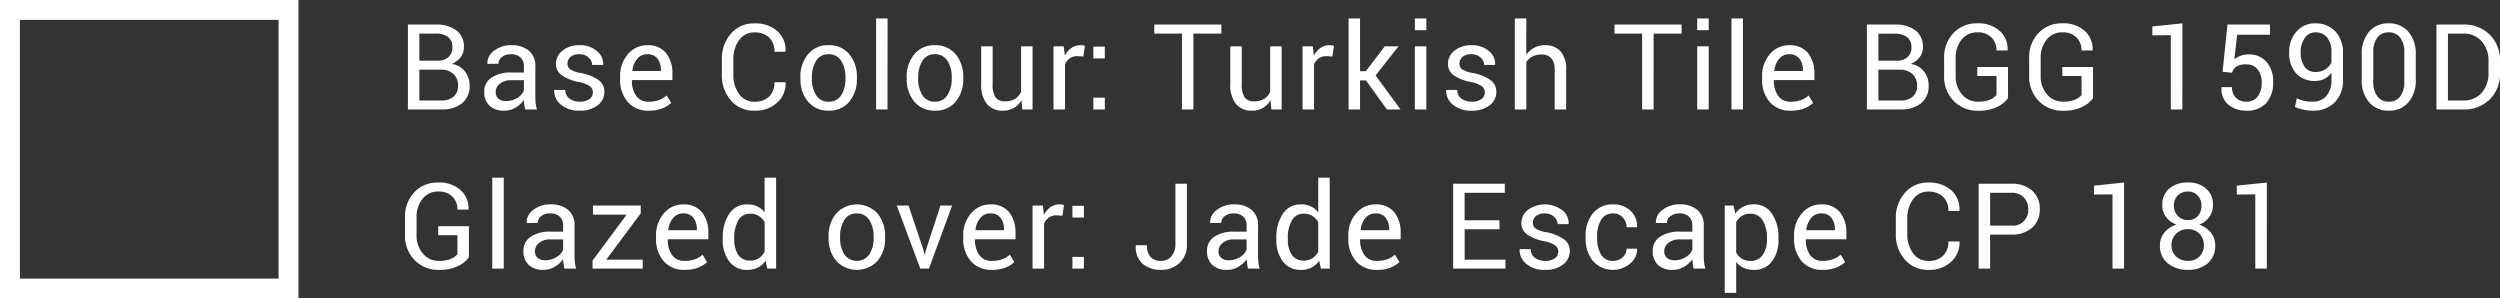 <svg xmlns="http://www.w3.org/2000/svg" width="251.278" height="30" viewBox="0 0 251.278 30">
  <rect x="0" y="0" width="251.278" height="30" fill="#333333" stroke="none"/>
  <g id="Group_1573" data-name="Group 1573" transform="translate(16519 1)">
    <path id="Path_6671" data-name="Path 6671" d="M1,0V-8.531H3.779a3.374,3.374,0,0,1,2.092.577,2.041,2.041,0,0,1,.756,1.731,1.565,1.565,0,0,1-.34.987,2.134,2.134,0,0,1-.9.665,1.984,1.984,0,0,1,1.327.727A2.224,2.224,0,0,1,7.2-2.408a2.171,2.171,0,0,1-.762,1.79A3.179,3.179,0,0,1,4.377,0ZM2.15-4V-.9H4.377A1.781,1.781,0,0,0,5.6-1.292a1.4,1.4,0,0,0,.437-1.1A1.523,1.523,0,0,0,5.6-3.539,1.751,1.751,0,0,0,4.395-4H2.15Zm0-.9H4.02a1.533,1.533,0,0,0,1.049-.354,1.244,1.244,0,0,0,.4-.987A1.234,1.234,0,0,0,5.036-7.28a2,2,0,0,0-1.257-.343H2.15ZM12.783,0q-.059-.287-.091-.507a3.72,3.72,0,0,1-.038-.442,2.691,2.691,0,0,1-.841.765A2.15,2.15,0,0,1,10.7.123,2.072,2.072,0,0,1,9.189-.384a1.864,1.864,0,0,1-.519-1.4A1.637,1.637,0,0,1,9.405-3.2a3.434,3.434,0,0,1,2-.513h1.254v-.627a1.163,1.163,0,0,0-.34-.882,1.334,1.334,0,0,0-.961-.325,1.394,1.394,0,0,0-.908.281.844.844,0,0,0-.346.674L9-4.582l-.012-.035A1.517,1.517,0,0,1,9.64-5.883a2.683,2.683,0,0,1,1.778-.574,2.618,2.618,0,0,1,1.734.548,1.941,1.941,0,0,1,.656,1.579v3.053a5.942,5.942,0,0,0,.035.656A3.374,3.374,0,0,0,13.973,0ZM10.867-.844A2.054,2.054,0,0,0,12-1.166a1.532,1.532,0,0,0,.656-.738V-2.936H11.359a1.68,1.68,0,0,0-1.116.352,1.051,1.051,0,0,0-.419.826.869.869,0,0,0,.264.668A1.1,1.1,0,0,0,10.867-.844Zm8.723-.861a.769.769,0,0,0-.29-.621,2.8,2.8,0,0,0-1.1-.422,4.61,4.61,0,0,1-1.72-.674,1.361,1.361,0,0,1-.6-1.16,1.672,1.672,0,0,1,.659-1.324,2.574,2.574,0,0,1,1.708-.551,2.551,2.551,0,0,1,1.746.586,1.679,1.679,0,0,1,.639,1.365l-.012.035h-1.1a1,1,0,0,0-.36-.744,1.288,1.288,0,0,0-.911-.334,1.314,1.314,0,0,0-.911.275.859.859,0,0,0-.3.656.7.7,0,0,0,.261.58,2.886,2.886,0,0,0,1.075.375,4.544,4.544,0,0,1,1.77.7,1.4,1.4,0,0,1,.6,1.178A1.669,1.669,0,0,1,20.062-.41a2.816,2.816,0,0,1-1.784.533,2.786,2.786,0,0,1-1.91-.615,1.756,1.756,0,0,1-.662-1.436l.012-.035h1.1a1.068,1.068,0,0,0,.457.9,1.768,1.768,0,0,0,1,.284,1.578,1.578,0,0,0,.964-.261A.8.8,0,0,0,19.59-1.705ZM25.225.123a2.682,2.682,0,0,1-2.13-.873,3.36,3.36,0,0,1-.765-2.3V-3.3a3.289,3.289,0,0,1,.788-2.259,2.471,2.471,0,0,1,1.925-.894,2.3,2.3,0,0,1,1.907.791,3.259,3.259,0,0,1,.636,2.1v.609H23.531l-.018.029a2.62,2.62,0,0,0,.422,1.55,1.474,1.474,0,0,0,1.289.595,2.9,2.9,0,0,0,1.028-.167,2.3,2.3,0,0,0,.759-.46l.451.75a2.774,2.774,0,0,1-.9.554A3.571,3.571,0,0,1,25.225.123Zm-.182-5.672a1.255,1.255,0,0,0-1,.466,2.2,2.2,0,0,0-.483,1.192l.012.029h2.859v-.094a1.846,1.846,0,0,0-.34-1.143A1.228,1.228,0,0,0,25.043-5.549ZM38.95-2.73l.012.035a2.563,2.563,0,0,1-.844,2.01,3.224,3.224,0,0,1-2.291.809A3.009,3.009,0,0,1,33.468-.9a3.771,3.771,0,0,1-.911-2.6V-5.021a3.782,3.782,0,0,1,.911-2.6,3,3,0,0,1,2.358-1.028,3.312,3.312,0,0,1,2.3.771,2.547,2.547,0,0,1,.832,2.042l-.012.035H37.842a1.9,1.9,0,0,0-.527-1.418,2.026,2.026,0,0,0-1.488-.521,1.818,1.818,0,0,0-1.541.779,3.17,3.17,0,0,0-.574,1.934V-3.5a3.19,3.19,0,0,0,.574,1.945,1.818,1.818,0,0,0,1.541.779A2.033,2.033,0,0,0,37.315-1.3a1.918,1.918,0,0,0,.527-1.433Zm1.5-.5a3.49,3.49,0,0,1,.762-2.317,2.554,2.554,0,0,1,2.068-.911,2.58,2.58,0,0,1,2.083.908,3.479,3.479,0,0,1,.765,2.32V-3.1a3.473,3.473,0,0,1-.762,2.32,2.572,2.572,0,0,1-2.074.9,2.577,2.577,0,0,1-2.077-.905A3.467,3.467,0,0,1,40.454-3.1Zm1.154.129a3.007,3.007,0,0,0,.425,1.664A1.406,1.406,0,0,0,43.3-.779a1.4,1.4,0,0,0,1.254-.656A2.991,2.991,0,0,0,44.977-3.1v-.129a2.982,2.982,0,0,0-.431-1.658,1.412,1.412,0,0,0-1.263-.662,1.392,1.392,0,0,0-1.251.662,3.014,3.014,0,0,0-.425,1.658Zm7.6,3.1H48.057V-9.141h1.154Zm1.926-3.229A3.49,3.49,0,0,1,51.9-5.546a2.554,2.554,0,0,1,2.068-.911,2.58,2.58,0,0,1,2.083.908,3.479,3.479,0,0,1,.765,2.32V-3.1a3.473,3.473,0,0,1-.762,2.32,2.572,2.572,0,0,1-2.074.9A2.577,2.577,0,0,1,51.9-.782,3.467,3.467,0,0,1,51.137-3.1Zm1.154.129a3.007,3.007,0,0,0,.425,1.664,1.406,1.406,0,0,0,1.263.656,1.4,1.4,0,0,0,1.254-.656A2.991,2.991,0,0,0,55.661-3.1v-.129a2.982,2.982,0,0,0-.431-1.658,1.412,1.412,0,0,0-1.263-.662,1.392,1.392,0,0,0-1.251.662,3.014,3.014,0,0,0-.425,1.658ZM62.673-.937a2.147,2.147,0,0,1-.768.785,2.1,2.1,0,0,1-1.084.275A2.037,2.037,0,0,1,59.2-.539a3.074,3.074,0,0,1-.58-2.062V-6.34h1.154v3.75a2.36,2.36,0,0,0,.3,1.395,1.111,1.111,0,0,0,.932.381,1.9,1.9,0,0,0,1.017-.249,1.558,1.558,0,0,0,.606-.706V-6.34h1.154V0H62.749ZM68.887-5.32,68.3-5.355a1.322,1.322,0,0,0-.771.217,1.391,1.391,0,0,0-.483.609V0H65.887V-6.34h1.031l.111.926a2.2,2.2,0,0,1,.665-.768,1.555,1.555,0,0,1,.911-.275,1.426,1.426,0,0,1,.246.021,1.631,1.631,0,0,1,.193.044ZM71.048,0H69.893V-1.184h1.154Zm0-5.133H69.893V-6.316h1.154Zm11.715-2.49H79.95V0H78.8V-7.623H76.019v-.908h6.744ZM87.706-.937a2.147,2.147,0,0,1-.768.785,2.1,2.1,0,0,1-1.084.275,2.037,2.037,0,0,1-1.617-.662,3.074,3.074,0,0,1-.58-2.062V-6.34h1.154v3.75a2.36,2.36,0,0,0,.3,1.395,1.111,1.111,0,0,0,.932.381,1.9,1.9,0,0,0,1.017-.249,1.558,1.558,0,0,0,.606-.706V-6.34h1.154V0H87.782ZM93.921-5.32l-.592-.035a1.322,1.322,0,0,0-.771.217,1.391,1.391,0,0,0-.483.609V0H90.921V-6.34h1.031l.111.926a2.2,2.2,0,0,1,.665-.768,1.555,1.555,0,0,1,.911-.275,1.426,1.426,0,0,1,.246.021,1.631,1.631,0,0,1,.193.044Zm3.373,2.4H96.7V0H95.548V-9.141H96.7v5.3h.58l1.9-2.5h1.383l-2.3,2.924L100.769,0H99.4ZM103.363,0h-1.154V-6.34h1.154Zm0-7.963h-1.154V-9.141h1.154Zm5.881,6.258a.769.769,0,0,0-.29-.621,2.8,2.8,0,0,0-1.1-.422,4.61,4.61,0,0,1-1.72-.674,1.361,1.361,0,0,1-.6-1.16,1.672,1.672,0,0,1,.659-1.324,2.574,2.574,0,0,1,1.708-.551,2.551,2.551,0,0,1,1.746.586,1.679,1.679,0,0,1,.639,1.365l-.012.035h-1.1a1,1,0,0,0-.36-.744,1.288,1.288,0,0,0-.911-.334,1.314,1.314,0,0,0-.911.275.859.859,0,0,0-.3.656.7.7,0,0,0,.261.58,2.886,2.886,0,0,0,1.075.375,4.544,4.544,0,0,1,1.77.7,1.4,1.4,0,0,1,.6,1.178,1.669,1.669,0,0,1-.683,1.377,2.816,2.816,0,0,1-1.784.533,2.786,2.786,0,0,1-1.91-.615,1.756,1.756,0,0,1-.662-1.436l.012-.035h1.1a1.068,1.068,0,0,0,.457.9,1.768,1.768,0,0,0,1,.284,1.578,1.578,0,0,0,.964-.261A.8.8,0,0,0,109.244-1.705Zm4.164-3.785a2.339,2.339,0,0,1,.806-.712,2.21,2.21,0,0,1,1.058-.255,2.048,2.048,0,0,1,1.579.609,2.681,2.681,0,0,1,.565,1.875V0h-1.154V-3.984a1.7,1.7,0,0,0-.337-1.16,1.282,1.282,0,0,0-1-.375,1.886,1.886,0,0,0-.9.2,1.63,1.63,0,0,0-.615.565V0h-1.154V-9.141h1.154Zm15.611-2.133h-2.813V0h-1.154V-7.623h-2.777v-.908h6.744ZM131.742,0h-1.154V-6.34h1.154Zm0-7.963h-1.154V-9.141h1.154ZM135.185,0h-1.154V-9.141h1.154Zm4.82.123a2.682,2.682,0,0,1-2.13-.873,3.36,3.36,0,0,1-.765-2.3V-3.3a3.289,3.289,0,0,1,.788-2.259,2.471,2.471,0,0,1,1.925-.894,2.3,2.3,0,0,1,1.907.791,3.259,3.259,0,0,1,.636,2.1v.609h-4.055l-.018.029a2.62,2.62,0,0,0,.422,1.55,1.474,1.474,0,0,0,1.289.595,2.9,2.9,0,0,0,1.028-.167,2.3,2.3,0,0,0,.759-.46l.451.75a2.774,2.774,0,0,1-.9.554A3.571,3.571,0,0,1,140.006.123Zm-.182-5.672a1.255,1.255,0,0,0-1,.466,2.2,2.2,0,0,0-.483,1.192l.012.029h2.859v-.094a1.846,1.846,0,0,0-.34-1.143A1.228,1.228,0,0,0,139.824-5.549ZM147.643,0V-8.531h2.783a3.374,3.374,0,0,1,2.092.577,2.041,2.041,0,0,1,.756,1.731,1.565,1.565,0,0,1-.34.987,2.134,2.134,0,0,1-.9.665,1.984,1.984,0,0,1,1.327.727,2.224,2.224,0,0,1,.489,1.436,2.171,2.171,0,0,1-.762,1.79A3.179,3.179,0,0,1,151.024,0ZM148.8-4V-.9h2.227a1.781,1.781,0,0,0,1.228-.39,1.4,1.4,0,0,0,.437-1.1,1.523,1.523,0,0,0-.445-1.143,1.751,1.751,0,0,0-1.2-.463H148.8Zm0-.9h1.869a1.533,1.533,0,0,0,1.049-.354,1.244,1.244,0,0,0,.4-.987,1.234,1.234,0,0,0-.437-1.034,2,2,0,0,0-1.257-.343H148.8Zm13.029,3.756a2.745,2.745,0,0,1-1.058.873,4.171,4.171,0,0,1-1.954.4,3.291,3.291,0,0,1-2.443-.979,3.448,3.448,0,0,1-.967-2.531V-5.145a3.52,3.52,0,0,1,.932-2.531,3.169,3.169,0,0,1,2.4-.979,3.2,3.2,0,0,1,2.25.759,2.435,2.435,0,0,1,.8,1.931l-.012.035h-1.107a1.788,1.788,0,0,0-.5-1.3,1.9,1.9,0,0,0-1.43-.519,1.934,1.934,0,0,0-1.576.732,2.842,2.842,0,0,0-.6,1.857v1.77a2.768,2.768,0,0,0,.633,1.872,2.038,2.038,0,0,0,1.617.735,3.008,3.008,0,0,0,1.2-.2,1.725,1.725,0,0,0,.659-.466V-3.363h-1.934v-.9h3.088Zm8.547,0a2.745,2.745,0,0,1-1.058.873,4.171,4.171,0,0,1-1.954.4,3.291,3.291,0,0,1-2.443-.979,3.448,3.448,0,0,1-.967-2.531V-5.145a3.52,3.52,0,0,1,.932-2.531,3.169,3.169,0,0,1,2.4-.979,3.2,3.2,0,0,1,2.25.759,2.435,2.435,0,0,1,.8,1.931l-.012.035h-1.107a1.788,1.788,0,0,0-.5-1.3,1.9,1.9,0,0,0-1.43-.519,1.934,1.934,0,0,0-1.576.732,2.842,2.842,0,0,0-.6,1.857v1.77a2.768,2.768,0,0,0,.633,1.872,2.038,2.038,0,0,0,1.617.735,3.008,3.008,0,0,0,1.2-.2,1.725,1.725,0,0,0,.659-.466V-3.363h-1.934v-.9h3.088ZM179.352,0h-1.16V-7.465l-1.857.018v-.891l3.018-.316Zm4.041-3.791.492-4.74h4.271v1.025h-3.3l-.275,2.455a2.633,2.633,0,0,1,.609-.337,2.143,2.143,0,0,1,.762-.138,2.323,2.323,0,0,1,1.854.741,2.994,2.994,0,0,1,.671,2.065,3,3,0,0,1-.688,2.063,2.536,2.536,0,0,1-2.007.779,2.75,2.75,0,0,1-1.8-.592,2.048,2.048,0,0,1-.691-1.74l.012-.035h1.043a1.425,1.425,0,0,0,.4,1.081,1.443,1.443,0,0,0,1.04.384,1.362,1.362,0,0,0,1.137-.516,2.232,2.232,0,0,0,.4-1.412,2.033,2.033,0,0,0-.407-1.318,1.377,1.377,0,0,0-1.134-.5,1.812,1.812,0,0,0-.984.205,1.2,1.2,0,0,0-.451.633Zm9.086,3.012a1.717,1.717,0,0,0,1.345-.574,2.365,2.365,0,0,0,.513-1.629v-.727a1.86,1.86,0,0,1-.7.63,1.987,1.987,0,0,1-.917.214,2.5,2.5,0,0,1-1.931-.759,2.988,2.988,0,0,1-.7-2.106,3.008,3.008,0,0,1,.744-2.106,2.389,2.389,0,0,1,1.84-.817,2.717,2.717,0,0,1,2.051.8,3.135,3.135,0,0,1,.773,2.268v2.59A3.057,3.057,0,0,1,194.653-.7a2.982,2.982,0,0,1-2.174.823,4.728,4.728,0,0,1-.923-.094,4.186,4.186,0,0,1-.882-.275l.176-.879a3.329,3.329,0,0,0,.759.267A4.224,4.224,0,0,0,192.479-.779Zm.24-2.988a1.792,1.792,0,0,0,1.017-.275,1.614,1.614,0,0,0,.6-.7V-5.754a2.258,2.258,0,0,0-.428-1.474,1.47,1.47,0,0,0-1.2-.519,1.262,1.262,0,0,0-1.046.56,2.367,2.367,0,0,0-.419,1.456,2.394,2.394,0,0,0,.387,1.421A1.261,1.261,0,0,0,192.719-3.768Zm10.094.756a3.367,3.367,0,0,1-.735,2.291A2.49,2.49,0,0,1,200.1.123a2.5,2.5,0,0,1-1.978-.844,3.349,3.349,0,0,1-.741-2.291V-5.52a3.371,3.371,0,0,1,.735-2.285,2.476,2.476,0,0,1,1.972-.85,2.5,2.5,0,0,1,1.983.85,3.354,3.354,0,0,1,.741,2.285ZM201.659-5.76a2.327,2.327,0,0,0-.41-1.453,1.378,1.378,0,0,0-1.16-.533,1.356,1.356,0,0,0-1.148.533,2.351,2.351,0,0,0-.4,1.453v2.982a2.341,2.341,0,0,0,.413,1.459,1.368,1.368,0,0,0,1.151.539,1.359,1.359,0,0,0,1.154-.536,2.375,2.375,0,0,0,.4-1.462ZM204.891,0V-8.531h2.684A3.609,3.609,0,0,1,210.261-7.5a3.618,3.618,0,0,1,1.017,2.657V-3.68a3.606,3.606,0,0,1-1.017,2.657A3.62,3.62,0,0,1,207.575,0Zm1.154-7.623V-.9h1.529a2.353,2.353,0,0,0,1.866-.779,2.922,2.922,0,0,0,.683-2V-4.857a2.9,2.9,0,0,0-.683-1.986,2.353,2.353,0,0,0-1.866-.779ZM7.131,14.852a2.745,2.745,0,0,1-1.058.873,4.171,4.171,0,0,1-1.954.4,3.291,3.291,0,0,1-2.443-.979,3.448,3.448,0,0,1-.967-2.531V10.855a3.52,3.52,0,0,1,.932-2.531,3.169,3.169,0,0,1,2.4-.979,3.2,3.2,0,0,1,2.25.759,2.435,2.435,0,0,1,.8,1.931l-.012.035H5.977a1.788,1.788,0,0,0-.5-1.3,1.9,1.9,0,0,0-1.43-.519,1.934,1.934,0,0,0-1.576.732,2.842,2.842,0,0,0-.6,1.857v1.77A2.768,2.768,0,0,0,2.5,14.485a2.038,2.038,0,0,0,1.617.735,3.008,3.008,0,0,0,1.2-.2,1.725,1.725,0,0,0,.659-.466V12.637H4.043v-.9H7.131ZM10.633,16H9.479V6.859h1.154Zm6.092,0q-.059-.287-.091-.507a3.72,3.72,0,0,1-.038-.442,2.691,2.691,0,0,1-.841.765,2.15,2.15,0,0,1-1.116.308,2.072,2.072,0,0,1-1.509-.507,1.864,1.864,0,0,1-.519-1.4,1.637,1.637,0,0,1,.735-1.421,3.434,3.434,0,0,1,2-.513H16.6v-.627a1.163,1.163,0,0,0-.34-.882,1.334,1.334,0,0,0-.961-.325,1.394,1.394,0,0,0-.908.281.844.844,0,0,0-.346.674l-1.1.012-.012-.035a1.517,1.517,0,0,1,.647-1.266,2.683,2.683,0,0,1,1.778-.574,2.618,2.618,0,0,1,1.734.548,1.941,1.941,0,0,1,.656,1.579v3.053a5.942,5.942,0,0,0,.035.656,3.374,3.374,0,0,0,.129.621Zm-1.916-.844a2.054,2.054,0,0,0,1.131-.322A1.532,1.532,0,0,0,16.6,14.1V13.064H15.3a1.68,1.68,0,0,0-1.116.352,1.051,1.051,0,0,0-.419.826.869.869,0,0,0,.264.668A1.1,1.1,0,0,0,14.809,15.156Zm6.127-.059H24.6V16H19.559v-.809l3.428-4.617H19.6V9.66h4.8v.785Zm7.9,1.025a2.682,2.682,0,0,1-2.13-.873,3.36,3.36,0,0,1-.765-2.3V12.7a3.289,3.289,0,0,1,.788-2.259,2.471,2.471,0,0,1,1.925-.894,2.3,2.3,0,0,1,1.907.791,3.259,3.259,0,0,1,.636,2.1v.609H27.139l-.018.029a2.62,2.62,0,0,0,.422,1.55,1.474,1.474,0,0,0,1.289.595,2.9,2.9,0,0,0,1.028-.167,2.3,2.3,0,0,0,.759-.46l.451.75a2.774,2.774,0,0,1-.9.554A3.571,3.571,0,0,1,28.832,16.123Zm-.182-5.672a1.255,1.255,0,0,0-1,.466,2.2,2.2,0,0,0-.483,1.192l.012.029h2.859v-.094A1.846,1.846,0,0,0,29.7,10.9,1.228,1.228,0,0,0,28.651,10.451Zm3.994,2.5A4.231,4.231,0,0,1,33.3,10.48a2.105,2.105,0,0,1,1.831-.937,2.27,2.27,0,0,1,.987.205,2.024,2.024,0,0,1,.735.6V6.859h1.154V16h-.885l-.176-.8a2.057,2.057,0,0,1-.768.691,2.293,2.293,0,0,1-1.061.234,2.176,2.176,0,0,1-1.816-.841,3.494,3.494,0,0,1-.656-2.212Zm1.154.123a2.691,2.691,0,0,0,.393,1.538,1.371,1.371,0,0,0,1.219.577,1.529,1.529,0,0,0,.867-.234,1.75,1.75,0,0,0,.574-.656V11.336a1.777,1.777,0,0,0-.577-.624,1.525,1.525,0,0,0-.853-.231,1.319,1.319,0,0,0-1.228.686,3.539,3.539,0,0,0-.4,1.781Zm9.483-.3a3.49,3.49,0,0,1,.762-2.317,2.823,2.823,0,0,1,4.151,0,3.479,3.479,0,0,1,.765,2.32V12.9a3.473,3.473,0,0,1-.762,2.32,2.835,2.835,0,0,1-4.151,0,3.467,3.467,0,0,1-.765-2.317Zm1.154.129a3.007,3.007,0,0,0,.425,1.664,1.534,1.534,0,0,0,2.517,0,2.991,2.991,0,0,0,.428-1.664v-.129a2.982,2.982,0,0,0-.431-1.658,1.412,1.412,0,0,0-1.263-.662,1.392,1.392,0,0,0-1.251.662,3.014,3.014,0,0,0-.425,1.658Zm8.383,1.23.1.445h.035l.111-.445L54.524,9.66H55.7L53.37,16H52.5L50.135,9.66h1.184Zm6.889,1.992a2.682,2.682,0,0,1-2.13-.873,3.36,3.36,0,0,1-.765-2.3V12.7a3.289,3.289,0,0,1,.788-2.259,2.471,2.471,0,0,1,1.925-.894,2.3,2.3,0,0,1,1.907.791,3.259,3.259,0,0,1,.636,2.1v.609H58.014L58,13.076a2.62,2.62,0,0,0,.422,1.55,1.474,1.474,0,0,0,1.289.595,2.9,2.9,0,0,0,1.028-.167,2.3,2.3,0,0,0,.759-.46l.451.75a2.774,2.774,0,0,1-.9.554A3.571,3.571,0,0,1,59.708,16.123Zm-.182-5.672a1.255,1.255,0,0,0-1,.466,2.2,2.2,0,0,0-.483,1.192l.012.029h2.859v-.094a1.846,1.846,0,0,0-.34-1.143A1.228,1.228,0,0,0,59.526,10.451Zm7.258.229-.592-.035a1.322,1.322,0,0,0-.771.217,1.391,1.391,0,0,0-.483.609V16H63.784V9.66h1.031l.111.926a2.2,2.2,0,0,1,.665-.768,1.555,1.555,0,0,1,.911-.275,1.426,1.426,0,0,1,.246.021,1.631,1.631,0,0,1,.193.044ZM68.944,16H67.79V14.816h1.154Zm0-5.133H67.79V9.684h1.154Zm9.2-3.4H79.3v6.059a2.517,2.517,0,0,1-.724,1.893,2.581,2.581,0,0,1-1.878.7,2.7,2.7,0,0,1-1.872-.624,2.233,2.233,0,0,1-.665-1.813l.012-.035H75.28a1.66,1.66,0,0,0,.369,1.184,1.381,1.381,0,0,0,1.049.387,1.321,1.321,0,0,0,1.043-.463,1.8,1.8,0,0,0,.4-1.23ZM85.433,16q-.059-.287-.091-.507a3.72,3.72,0,0,1-.038-.442,2.691,2.691,0,0,1-.841.765,2.15,2.15,0,0,1-1.116.308,2.072,2.072,0,0,1-1.509-.507,1.864,1.864,0,0,1-.519-1.4,1.637,1.637,0,0,1,.735-1.421,3.434,3.434,0,0,1,2-.513H85.3v-.627a1.163,1.163,0,0,0-.34-.882A1.334,1.334,0,0,0,84,10.451a1.394,1.394,0,0,0-.908.281.844.844,0,0,0-.346.674l-1.1.012-.012-.035a1.517,1.517,0,0,1,.647-1.266,2.683,2.683,0,0,1,1.778-.574,2.618,2.618,0,0,1,1.734.548,1.941,1.941,0,0,1,.656,1.579v3.053a5.942,5.942,0,0,0,.035.656,3.374,3.374,0,0,0,.129.621Zm-1.916-.844a2.054,2.054,0,0,0,1.131-.322A1.532,1.532,0,0,0,85.3,14.1V13.064H84.009a1.68,1.68,0,0,0-1.116.352,1.051,1.051,0,0,0-.419.826.869.869,0,0,0,.264.668A1.1,1.1,0,0,0,83.517,15.156Zm4.774-2.209a4.231,4.231,0,0,1,.653-2.467,2.105,2.105,0,0,1,1.831-.937,2.27,2.27,0,0,1,.987.205,2.024,2.024,0,0,1,.735.6V6.859h1.154V16h-.885l-.176-.8a2.057,2.057,0,0,1-.768.691,2.293,2.293,0,0,1-1.061.234,2.176,2.176,0,0,1-1.816-.841,3.494,3.494,0,0,1-.656-2.212Zm1.154.123a2.691,2.691,0,0,0,.393,1.538,1.371,1.371,0,0,0,1.219.577,1.529,1.529,0,0,0,.867-.234,1.75,1.75,0,0,0,.574-.656V11.336a1.777,1.777,0,0,0-.577-.624,1.525,1.525,0,0,0-.853-.231,1.319,1.319,0,0,0-1.228.686,3.539,3.539,0,0,0-.4,1.781Zm8.975,3.053a2.682,2.682,0,0,1-2.13-.873,3.36,3.36,0,0,1-.765-2.3V12.7a3.289,3.289,0,0,1,.788-2.259,2.471,2.471,0,0,1,1.925-.894,2.3,2.3,0,0,1,1.907.791,3.259,3.259,0,0,1,.636,2.1v.609H96.726l-.018.029a2.62,2.62,0,0,0,.422,1.55,1.474,1.474,0,0,0,1.289.595,2.9,2.9,0,0,0,1.028-.167,2.3,2.3,0,0,0,.759-.46l.451.75a2.774,2.774,0,0,1-.9.554A3.571,3.571,0,0,1,98.419,16.123Zm-.182-5.672a1.255,1.255,0,0,0-1,.466,2.2,2.2,0,0,0-.483,1.192l.012.029h2.859v-.094a1.846,1.846,0,0,0-.34-1.143A1.228,1.228,0,0,0,98.238,10.451Zm12.477,1.594h-3.5V15.1h4.1V16h-5.256V7.469h5.191v.908H107.21v2.76h3.5Zm5.91,2.25a.769.769,0,0,0-.29-.621,2.8,2.8,0,0,0-1.1-.422,4.61,4.61,0,0,1-1.72-.674,1.361,1.361,0,0,1-.6-1.16,1.672,1.672,0,0,1,.659-1.324,2.909,2.909,0,0,1,3.454.035,1.679,1.679,0,0,1,.639,1.365l-.012.035h-1.1a1,1,0,0,0-.36-.744,1.288,1.288,0,0,0-.911-.334,1.314,1.314,0,0,0-.911.275.859.859,0,0,0-.3.656.7.7,0,0,0,.261.58,2.886,2.886,0,0,0,1.075.375,4.544,4.544,0,0,1,1.77.7,1.4,1.4,0,0,1,.6,1.178,1.669,1.669,0,0,1-.683,1.377,2.816,2.816,0,0,1-1.784.533,2.786,2.786,0,0,1-1.91-.615,1.756,1.756,0,0,1-.662-1.436l.012-.035h1.1a1.068,1.068,0,0,0,.457.9,1.768,1.768,0,0,0,1,.284,1.578,1.578,0,0,0,.964-.261A.8.8,0,0,0,116.625,14.295Zm5.529.926a1.357,1.357,0,0,0,.932-.354,1.12,1.12,0,0,0,.4-.87h1.043l.018.035a1.821,1.821,0,0,1-.7,1.456,2.686,2.686,0,0,1-3.75-.272,3.506,3.506,0,0,1-.727-2.262v-.246a3.49,3.49,0,0,1,.729-2.253,2.488,2.488,0,0,1,2.06-.911,2.392,2.392,0,0,1,1.737.656,2.081,2.081,0,0,1,.653,1.611l-.012.035h-1.049a1.4,1.4,0,0,0-.378-.987,1.244,1.244,0,0,0-.952-.407,1.333,1.333,0,0,0-1.239.659,3.085,3.085,0,0,0-.39,1.6v.246a3.144,3.144,0,0,0,.384,1.611A1.332,1.332,0,0,0,122.154,15.221Zm8.078.779q-.059-.287-.091-.507a3.72,3.72,0,0,1-.038-.442,2.691,2.691,0,0,1-.841.765,2.15,2.15,0,0,1-1.116.308,2.072,2.072,0,0,1-1.509-.507,1.864,1.864,0,0,1-.519-1.4,1.637,1.637,0,0,1,.735-1.421,3.434,3.434,0,0,1,2-.513H130.1v-.627a1.163,1.163,0,0,0-.34-.882,1.334,1.334,0,0,0-.961-.325,1.394,1.394,0,0,0-.908.281.844.844,0,0,0-.346.674l-1.1.012-.012-.035a1.517,1.517,0,0,1,.647-1.266,2.683,2.683,0,0,1,1.778-.574,2.618,2.618,0,0,1,1.734.548,1.941,1.941,0,0,1,.656,1.579v3.053a5.942,5.942,0,0,0,.035.656,3.374,3.374,0,0,0,.129.621Zm-1.916-.844a2.054,2.054,0,0,0,1.131-.322,1.532,1.532,0,0,0,.656-.738V13.064h-1.295a1.68,1.68,0,0,0-1.116.352,1.051,1.051,0,0,0-.419.826.869.869,0,0,0,.264.668A1.1,1.1,0,0,0,128.316,15.156Zm10.44-2.086a3.494,3.494,0,0,1-.656,2.212,2.17,2.17,0,0,1-1.811.841,2.515,2.515,0,0,1-1.028-.2,1.966,1.966,0,0,1-.753-.589v3.1h-1.154V9.66h.885l.182.82a2.094,2.094,0,0,1,.773-.7,2.309,2.309,0,0,1,1.078-.24,2.107,2.107,0,0,1,1.831.935,4.228,4.228,0,0,1,.653,2.47Zm-1.154-.123a3.35,3.35,0,0,0-.425-1.772,1.377,1.377,0,0,0-1.251-.694,1.54,1.54,0,0,0-.85.226,1.687,1.687,0,0,0-.568.618v3.064a1.639,1.639,0,0,0,.568.612,1.6,1.6,0,0,0,.861.22,1.421,1.421,0,0,0,1.242-.6,2.637,2.637,0,0,0,.422-1.55Zm5.617,3.176a2.682,2.682,0,0,1-2.13-.873,3.36,3.36,0,0,1-.765-2.3V12.7a3.289,3.289,0,0,1,.788-2.259,2.471,2.471,0,0,1,1.925-.894,2.3,2.3,0,0,1,1.907.791,3.259,3.259,0,0,1,.636,2.1v.609h-4.055l-.018.029a2.62,2.62,0,0,0,.422,1.55,1.474,1.474,0,0,0,1.289.595,2.9,2.9,0,0,0,1.028-.167,2.3,2.3,0,0,0,.759-.46l.451.75a2.774,2.774,0,0,1-.9.554A3.571,3.571,0,0,1,143.219,16.123Zm-.182-5.672a1.255,1.255,0,0,0-1,.466,2.2,2.2,0,0,0-.483,1.192l.012.029h2.859v-.094a1.846,1.846,0,0,0-.34-1.143A1.228,1.228,0,0,0,143.037,10.451Zm13.906,2.818.012.035a2.563,2.563,0,0,1-.844,2.01,3.224,3.224,0,0,1-2.291.809,3.009,3.009,0,0,1-2.358-1.025,3.771,3.771,0,0,1-.911-2.6V10.979a3.782,3.782,0,0,1,.911-2.6,3,3,0,0,1,2.358-1.028,3.312,3.312,0,0,1,2.3.771,2.547,2.547,0,0,1,.832,2.042l-.012.035h-1.107a1.9,1.9,0,0,0-.527-1.418,2.026,2.026,0,0,0-1.488-.521,1.818,1.818,0,0,0-1.541.779,3.17,3.17,0,0,0-.574,1.934V12.5a3.19,3.19,0,0,0,.574,1.945,1.818,1.818,0,0,0,1.541.779,2.033,2.033,0,0,0,1.488-.519,1.918,1.918,0,0,0,.527-1.433Zm3.086-.691V16h-1.154V7.469h3.264a3.007,3.007,0,0,1,2.124.7,2.4,2.4,0,0,1,.759,1.852,2.4,2.4,0,0,1-.759,1.857,3.023,3.023,0,0,1-2.124.7Zm0-.9h2.109a1.548,1.548,0,0,0,1.723-1.641,1.7,1.7,0,0,0-.431-1.184,1.658,1.658,0,0,0-1.292-.475h-2.109ZM173.49,16h-1.16V8.535l-1.857.018V7.662l3.018-.316Zm8.934-6.352a1.922,1.922,0,0,1-.375,1.175,2.271,2.271,0,0,1-1,.759,2.5,2.5,0,0,1,1.166.8,1.981,1.981,0,0,1,.439,1.271,2.252,2.252,0,0,1-.765,1.822,2.919,2.919,0,0,1-1.948.645,3.146,3.146,0,0,1-2.048-.645,2.214,2.214,0,0,1-.794-1.822,1.956,1.956,0,0,1,.448-1.271,2.584,2.584,0,0,1,1.21-.809,2.248,2.248,0,0,1-1.037-.753,1.9,1.9,0,0,1-.381-1.175,2.09,2.09,0,0,1,.718-1.711,2.847,2.847,0,0,1,1.872-.592,2.669,2.669,0,0,1,1.79.595A2.117,2.117,0,0,1,182.424,9.648Zm-.914,3.984a1.55,1.55,0,0,0-.454-1.148,1.529,1.529,0,0,0-1.122-.451,1.674,1.674,0,0,0-1.2.451,1.516,1.516,0,0,0-.475,1.148,1.492,1.492,0,0,0,.472,1.154,1.726,1.726,0,0,0,1.216.434,1.515,1.515,0,0,0,1.564-1.588Zm-.24-3.967a1.4,1.4,0,0,0-.384-1.014,1.269,1.269,0,0,0-.952-.4,1.437,1.437,0,0,0-1.031.384,1.351,1.351,0,0,0-.4,1.028,1.395,1.395,0,0,0,1.447,1.459,1.241,1.241,0,0,0,.946-.4A1.482,1.482,0,0,0,181.27,9.666ZM187.842,16h-1.16V8.535l-1.857.018V7.662l3.018-.316Z" transform="translate(-16479 10)" fill="#fff"/>
    <g id="Rectangle_1777" data-name="Rectangle 1777" transform="translate(-16519 -1)" fill="none" stroke="#fff" stroke-width="2">
      <rect width="30" height="30" stroke="none"/>
      <rect x="1" y="1" width="28" height="28" fill="none"/>
    </g>
  </g>
</svg>
